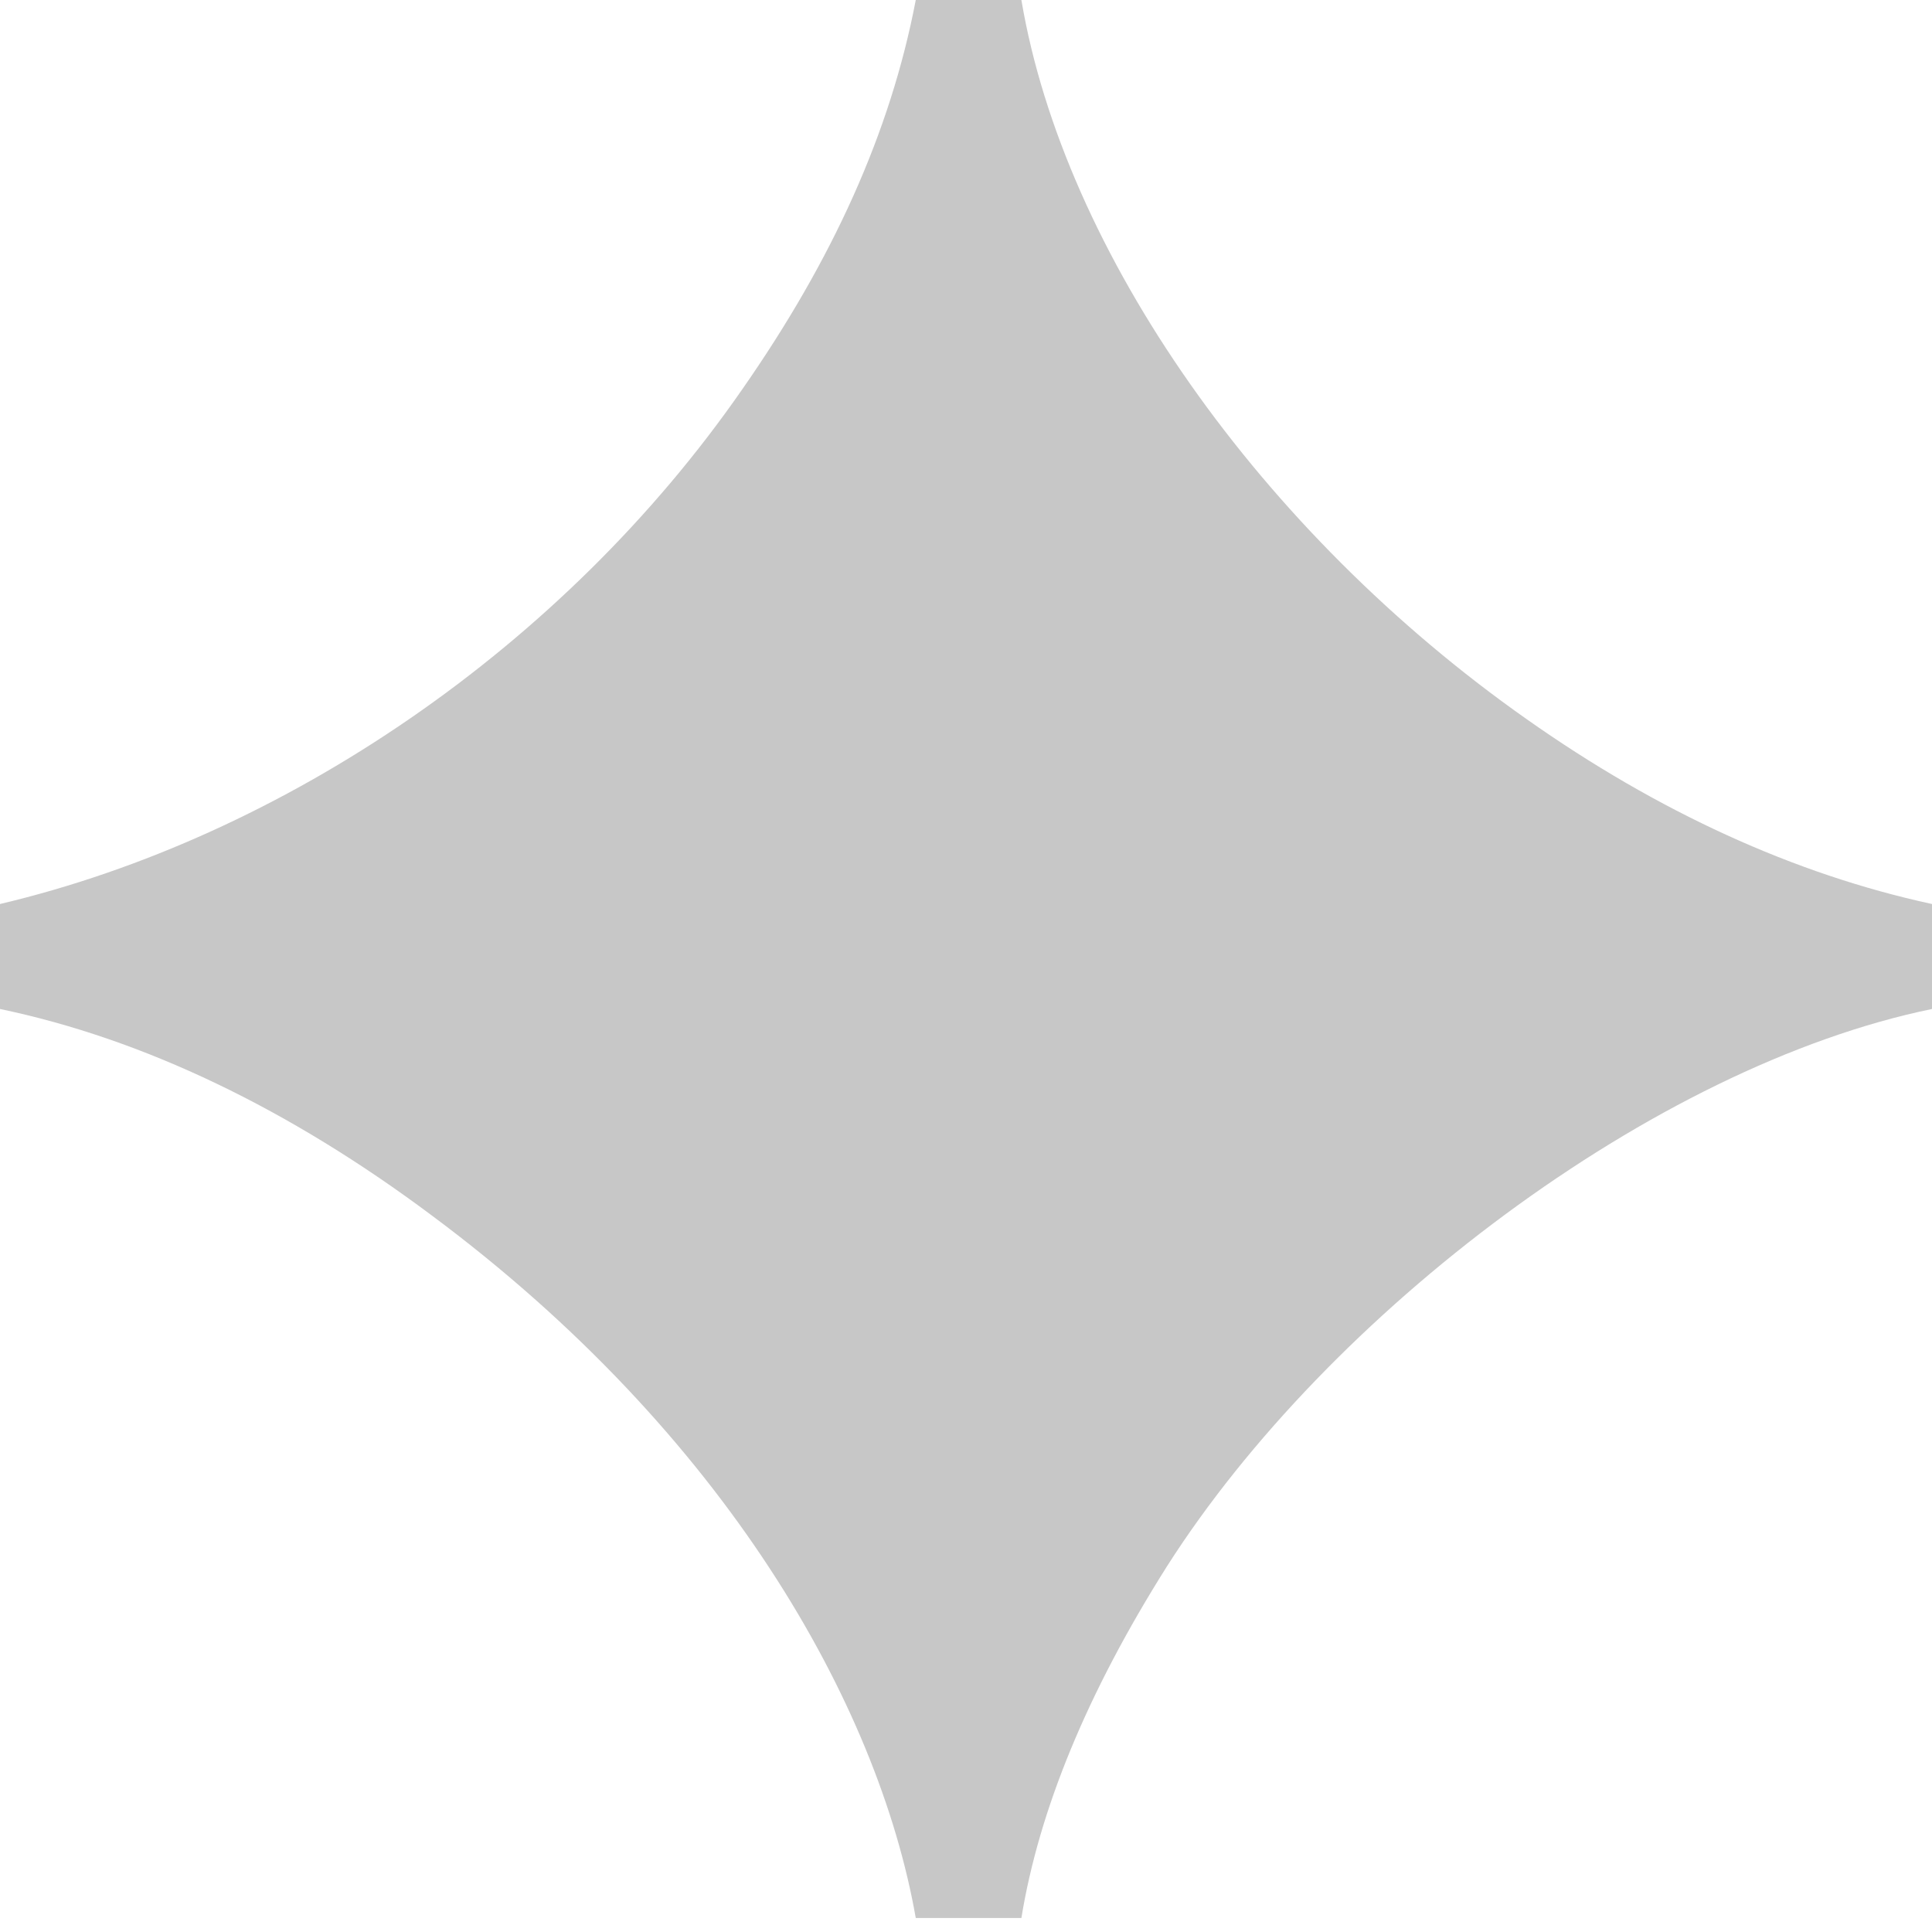 <svg width="12" height="12" viewBox="0 0 12 12" fill="none" xmlns="http://www.w3.org/2000/svg">
<path d="M6.344 11.913H5.688C5.453 10.579 4.5 8.904 2.688 7.554C1.797 6.887 0.891 6.453 0 6.267V5.615C1.766 5.197 3.5 4.018 4.609 2.42C5.172 1.613 5.531 0.822 5.688 0H6.344C6.609 1.567 7.828 3.304 9.484 4.468C10.297 5.041 11.141 5.429 12 5.615V6.267C10.266 6.624 8.25 8.159 7.25 9.726C6.75 10.517 6.453 11.246 6.344 11.913Z" fill="#C7C7C7"/>
</svg>
